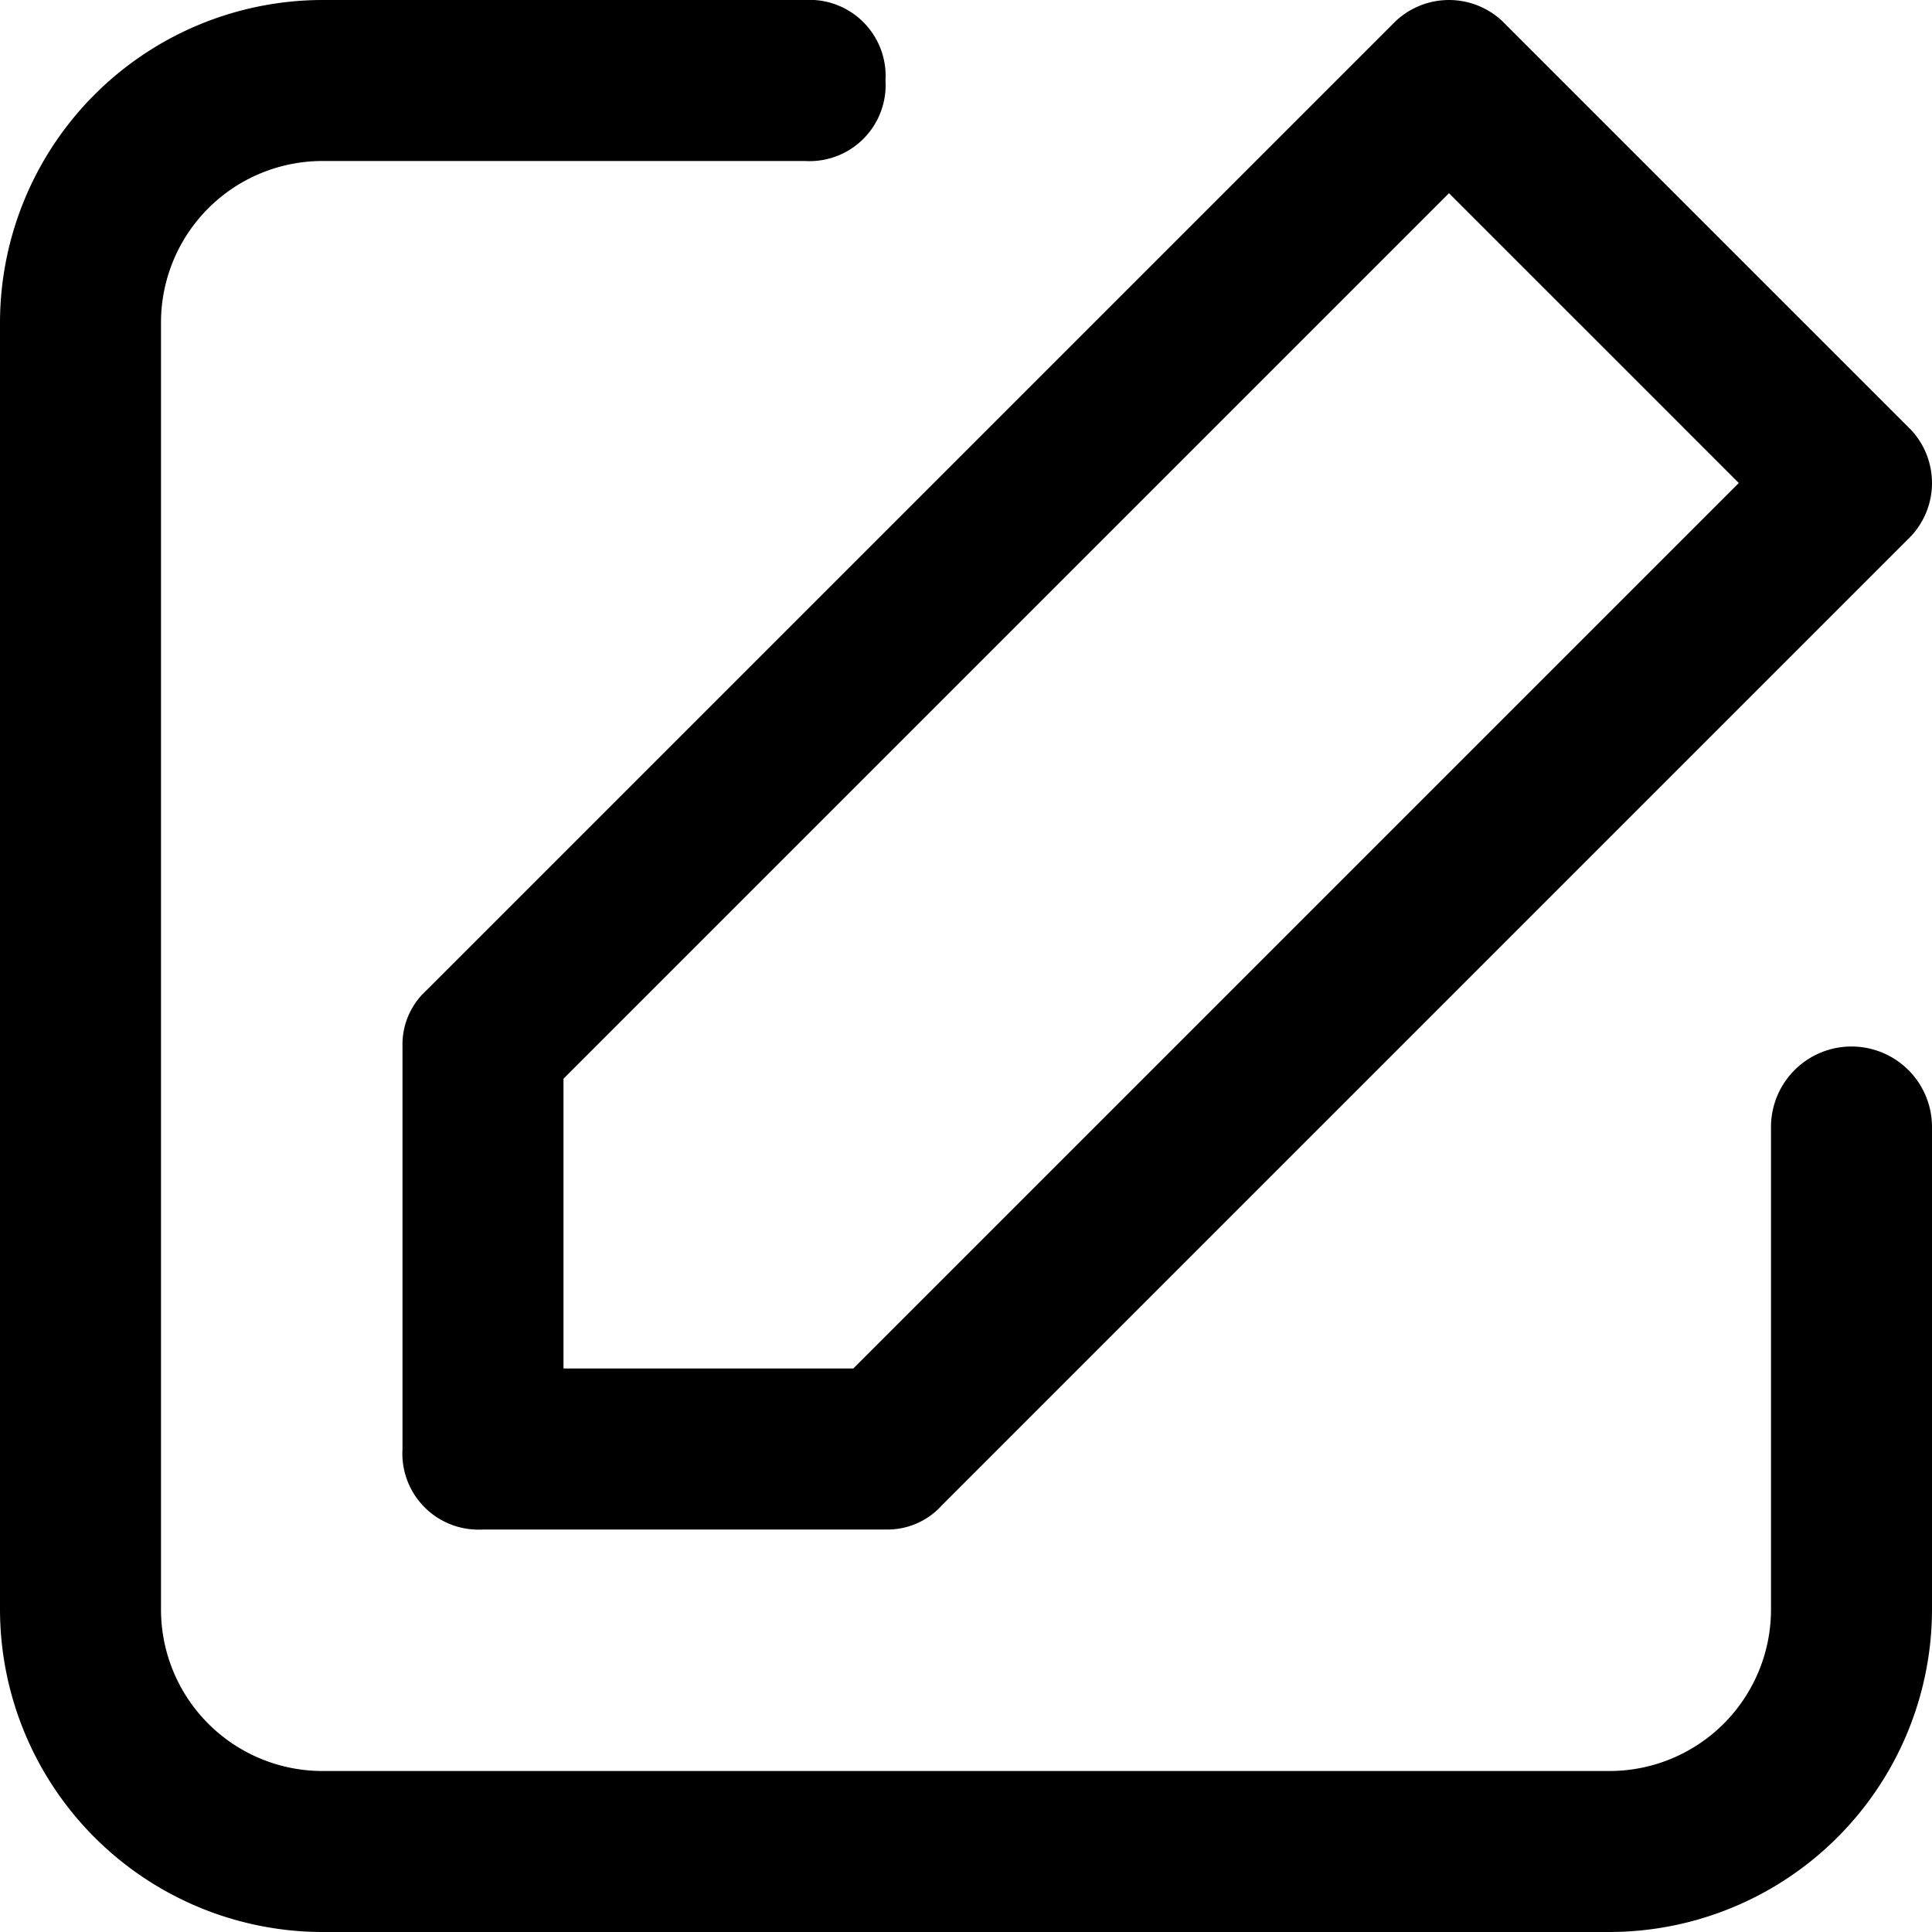 <svg id="edit-2-24px" xmlns="http://www.w3.org/2000/svg" width="24" height="24" viewBox="0 0 24 24">
  <path id="edit-2-24px-2" data-name="edit-2-24px" d="M11,19H6a.945.945,0,0,1-1-1V13a.908.908,0,0,1,.3-.7l12-12a.967.967,0,0,1,1.4,0l5,5a.967.967,0,0,1,0,1.4l-12,12A.908.908,0,0,1,11,19ZM7,17h3.6l11-11L18,2.4,7,13.4Zm17,3V14a1,1,0,0,0-2,0v6a2.006,2.006,0,0,1-2,2H4a2.006,2.006,0,0,1-2-2V4A2.006,2.006,0,0,1,4,2h6a.945.945,0,0,0,1-1,.945.945,0,0,0-1-1H4A4.012,4.012,0,0,0,0,4V20a4.012,4.012,0,0,0,4,4H20A4.012,4.012,0,0,0,24,20Z"/>
</svg>
